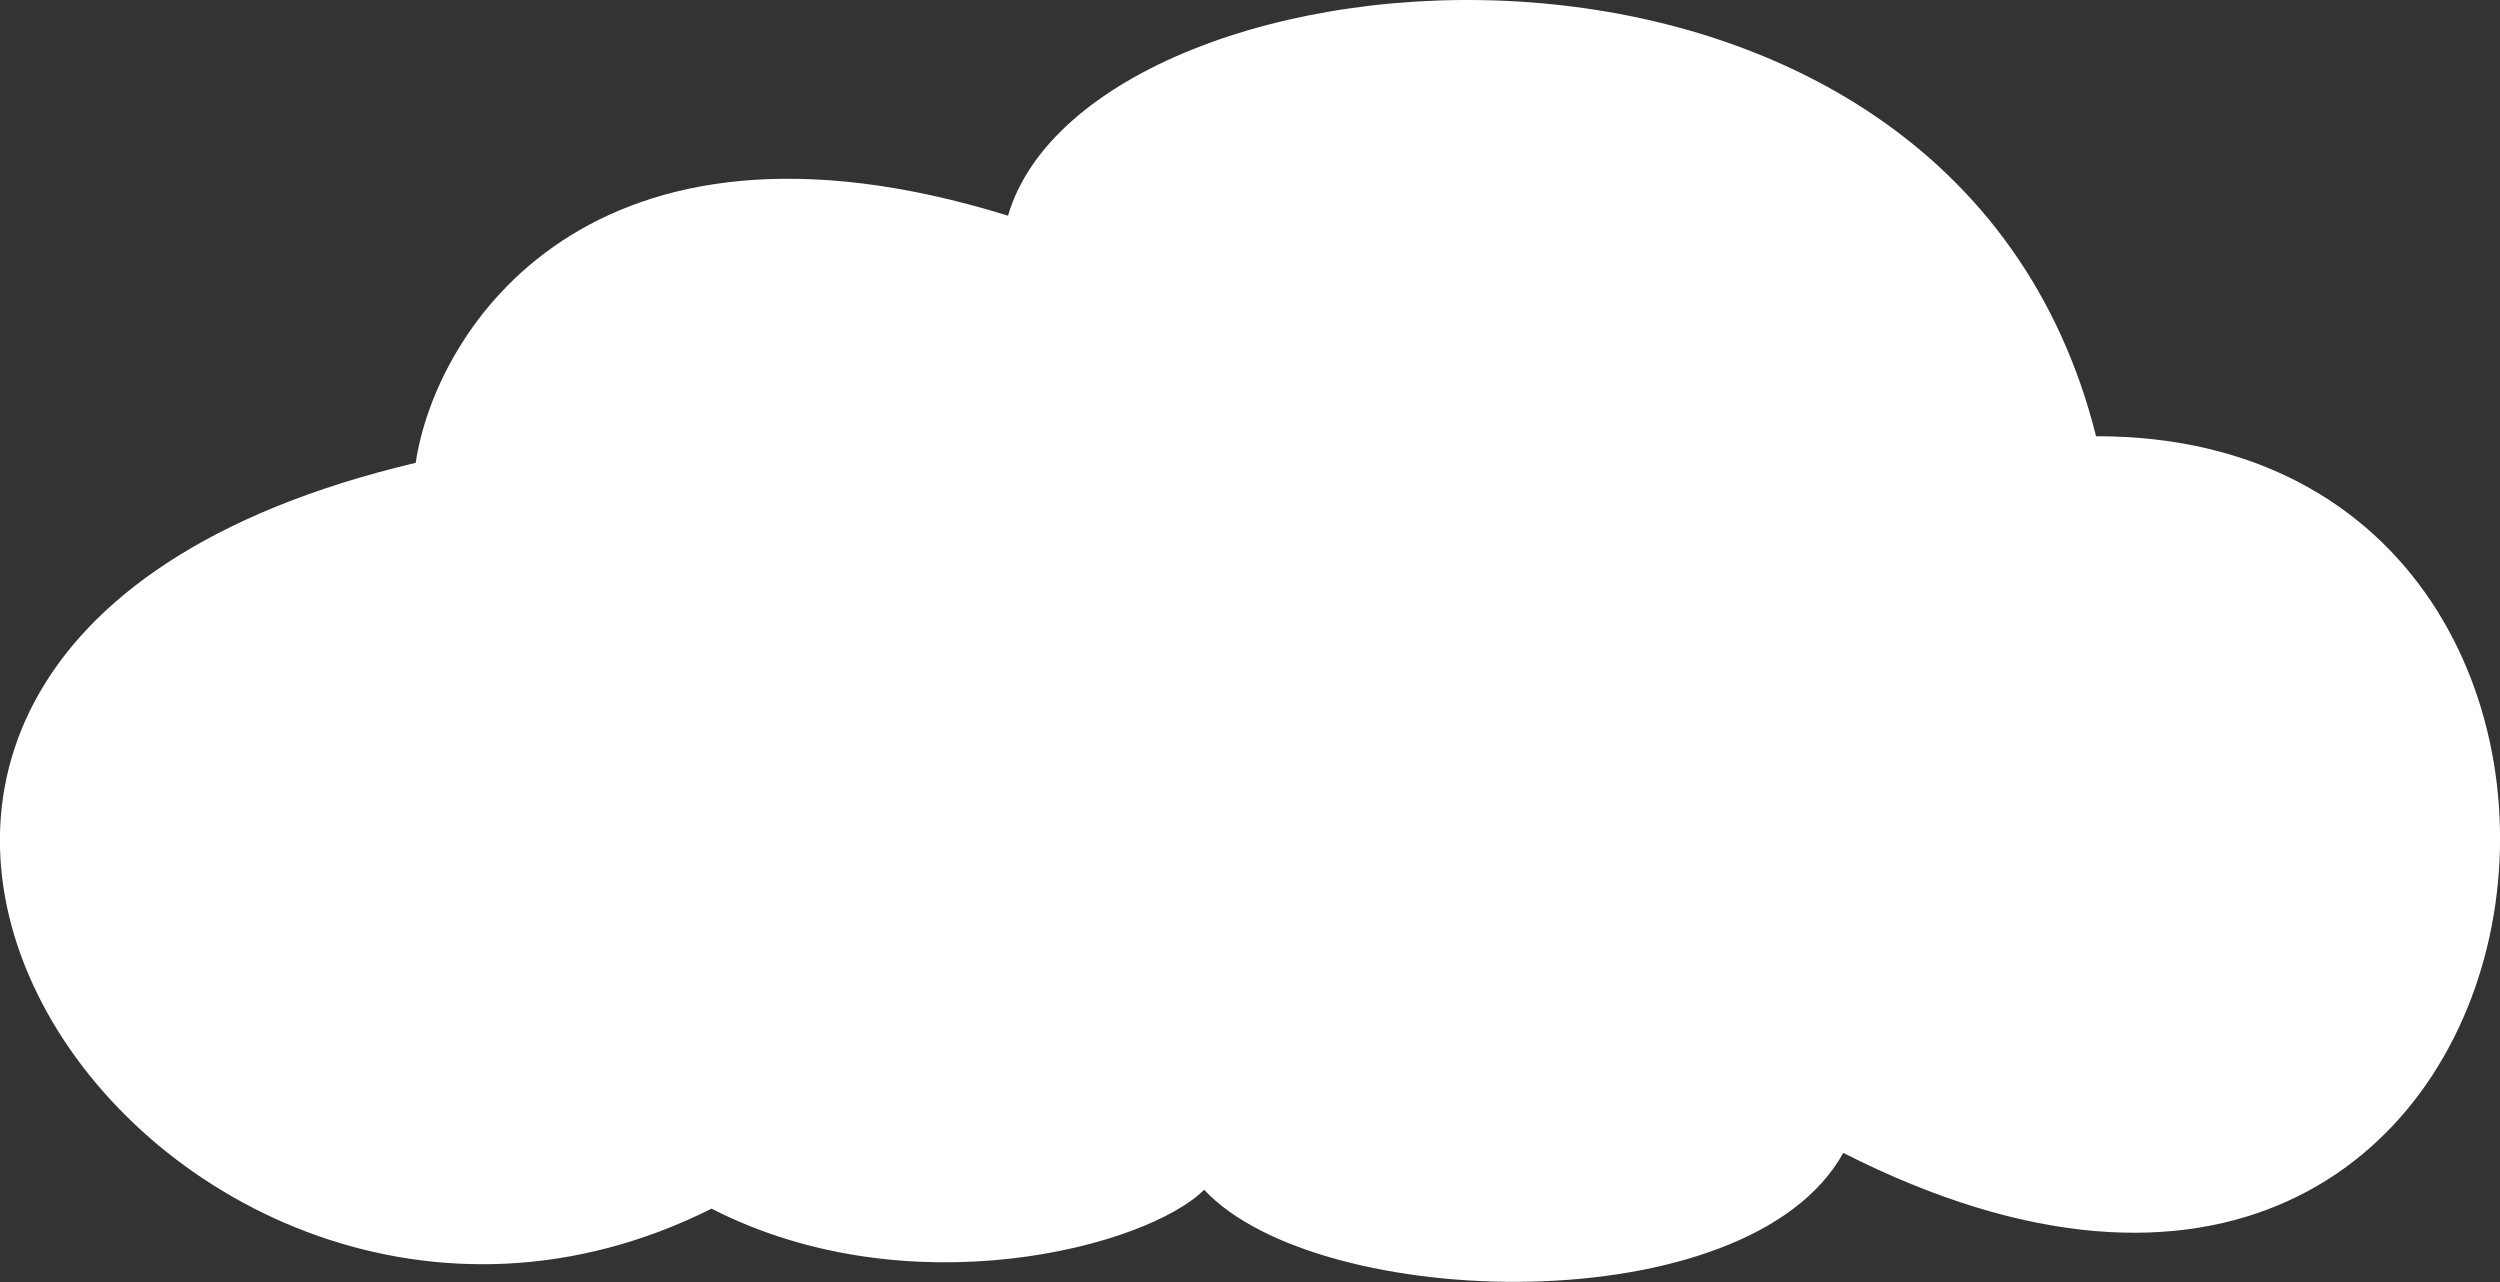 <?xml version="1.0" encoding="UTF-8"?> <svg xmlns="http://www.w3.org/2000/svg" id="_Слой_1" data-name="Слой 1" width="78" height="40" viewBox="0 0 78 40"><rect x="0" y="0" width="78" height="40" fill="#333333" stroke="none"/> <defs> <style> .cls-1 { fill: #fff; stroke-width: 0px; } </style> </defs> <path class="cls-1" d="m65.4,13.62C60.86-4.54,34.02-2.06,31.45,6.73c-13.08-4.06-17.87,3.59-18.48,7.71-25.86,6.11-7.89,31.85,9.23,23.27,6.19,3.17,13.6,1.18,15.37-.59,3.55,3.82,16.98,4.21,19.94-1.15,23.32,11.84,27.81-22.36,7.9-22.36Z"></path> </svg> 